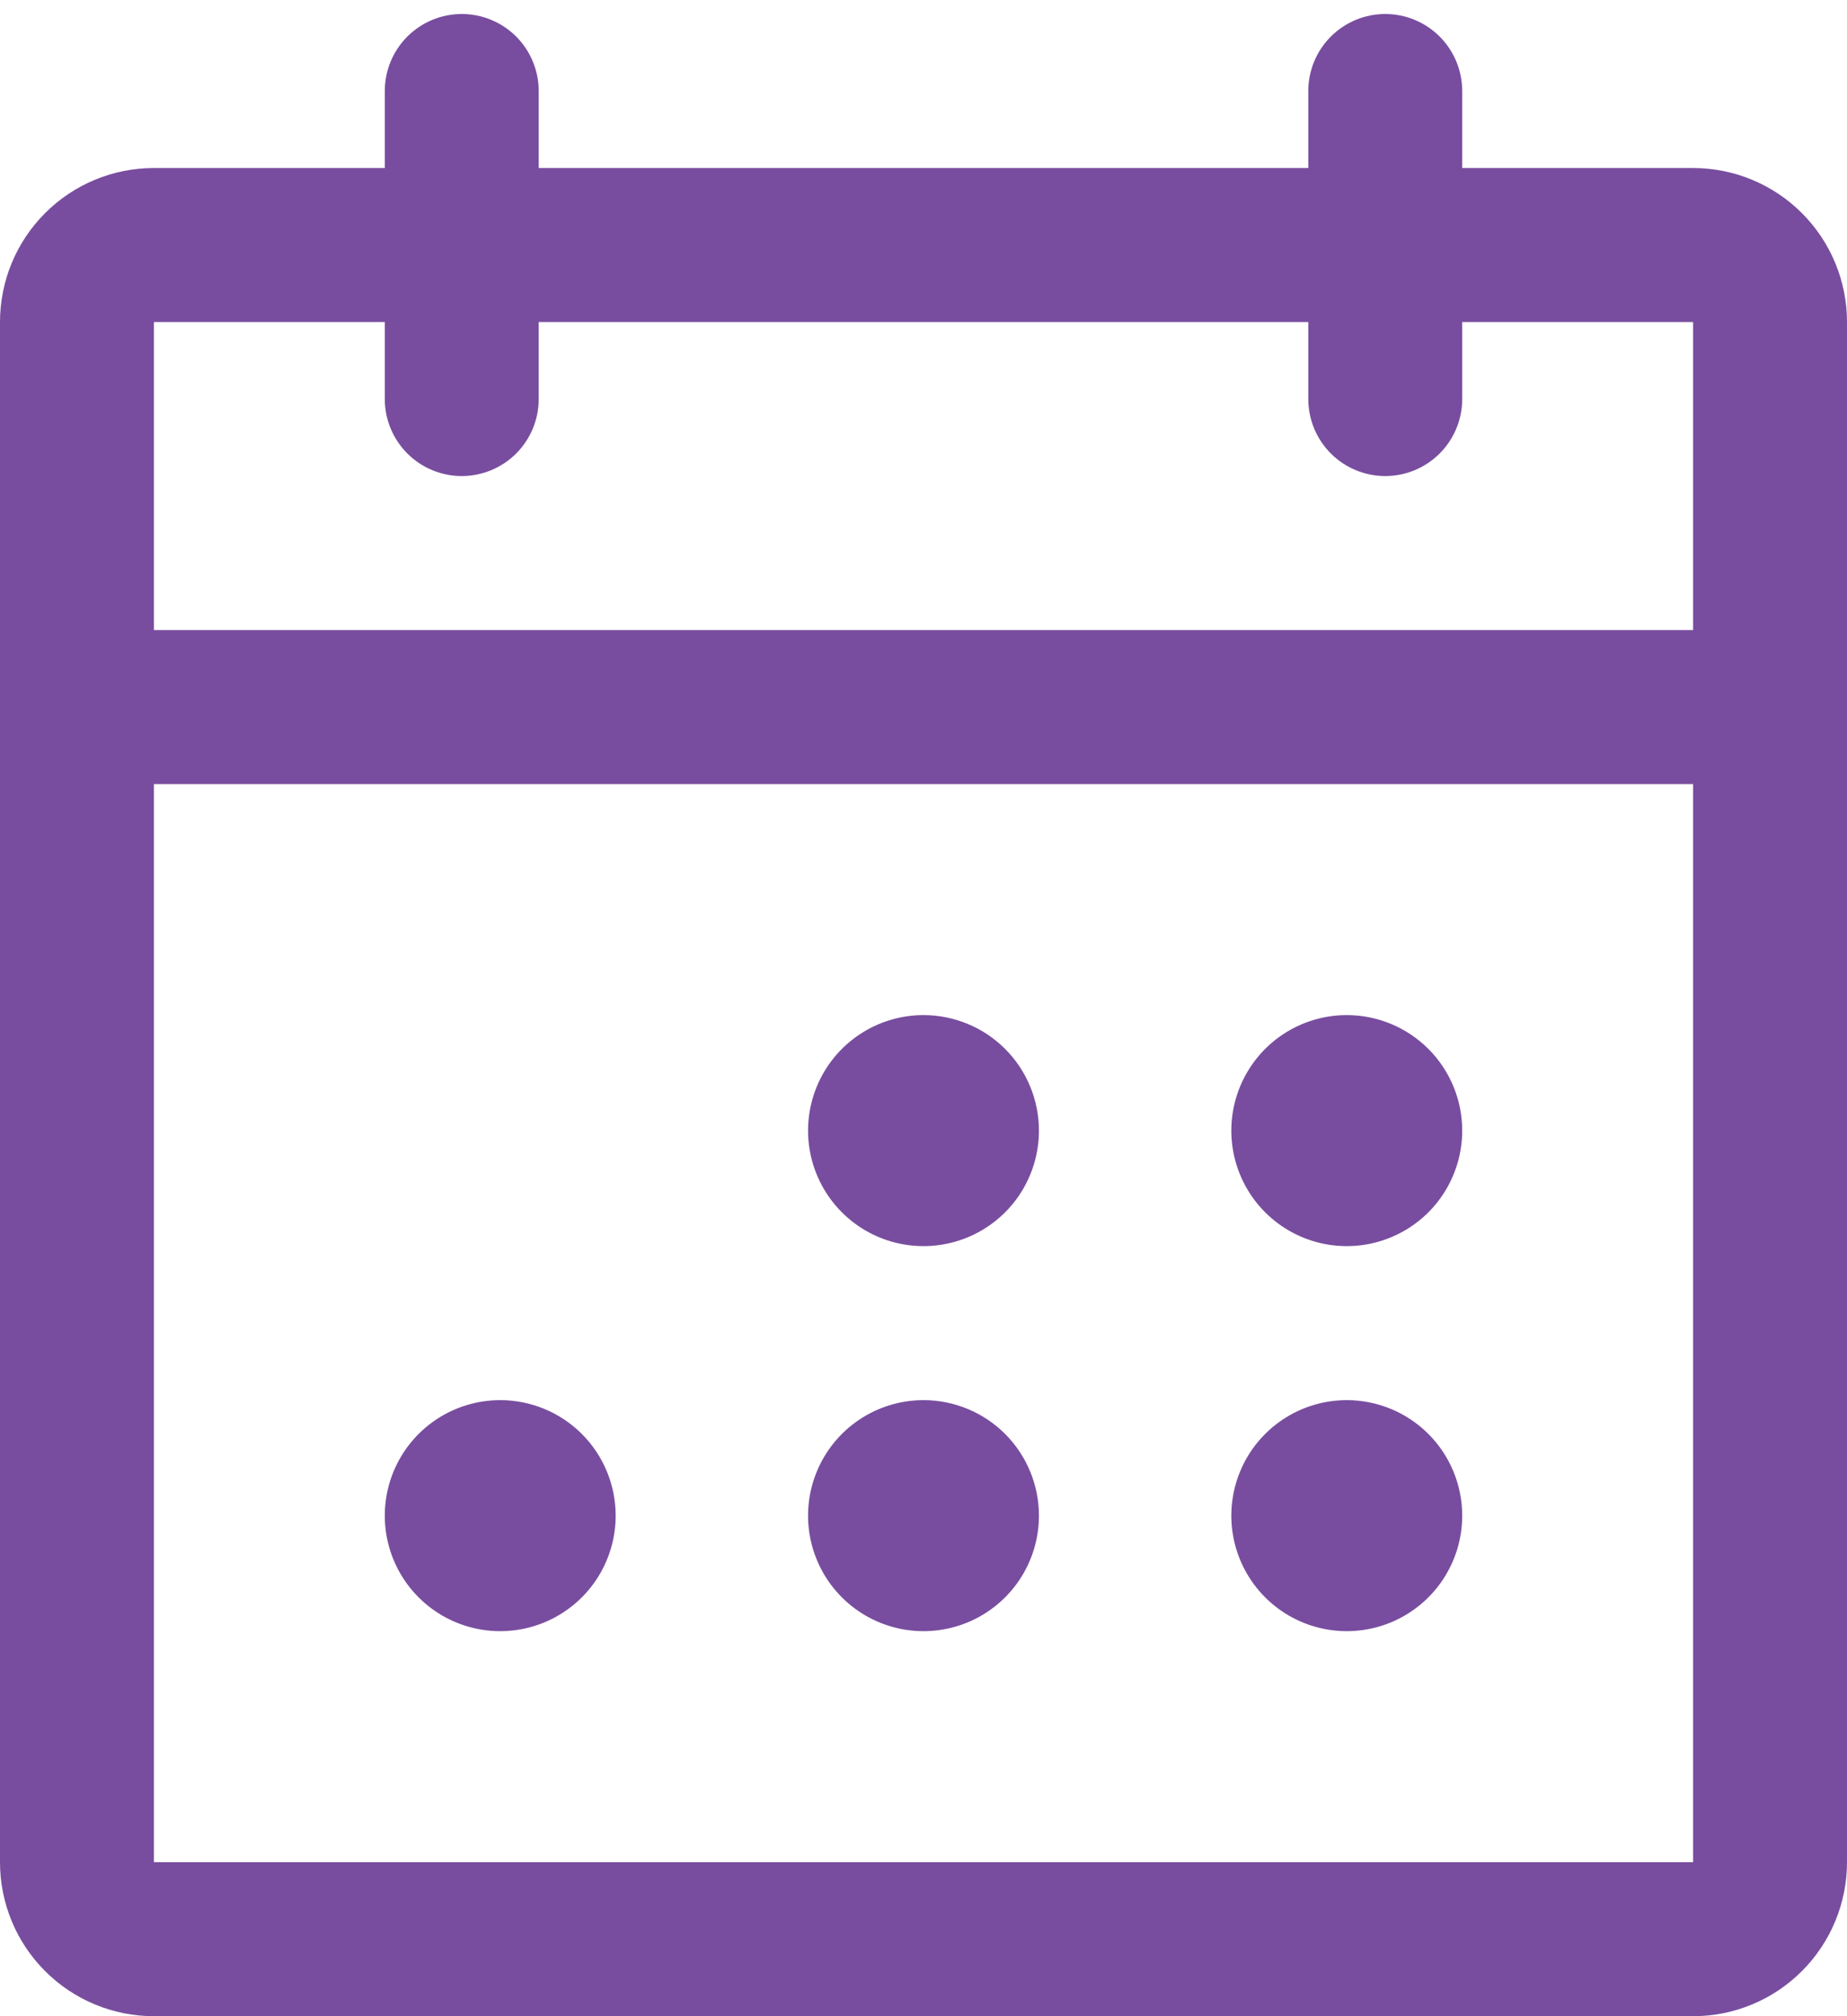 <svg width="66" height="72" viewBox="0 0 66 72" fill="none" xmlns="http://www.w3.org/2000/svg">
<path d="M60.5 6H52.25V3.25C52.25 2.521 51.96 1.821 51.444 1.305C50.929 0.79 50.229 0.5 49.5 0.5C48.771 0.5 48.071 0.79 47.556 1.305C47.04 1.821 46.75 2.521 46.75 3.25V6H19.25V3.25C19.25 2.521 18.96 1.821 18.445 1.305C17.929 0.79 17.229 0.5 16.5 0.5C15.771 0.5 15.071 0.79 14.556 1.305C14.04 1.821 13.75 2.521 13.75 3.25V6H5.5C4.041 6 2.642 6.579 1.611 7.611C0.579 8.642 0 10.041 0 11.5V66.5C0 67.959 0.579 69.358 1.611 70.389C2.642 71.421 4.041 72 5.5 72H60.5C61.959 72 63.358 71.421 64.389 70.389C65.421 69.358 66 67.959 66 66.5V11.5C66 10.041 65.421 8.642 64.389 7.611C63.358 6.579 61.959 6 60.5 6ZM13.75 11.5V14.25C13.75 14.979 14.04 15.679 14.556 16.195C15.071 16.71 15.771 17 16.5 17C17.229 17 17.929 16.71 18.445 16.195C18.96 15.679 19.25 14.979 19.25 14.25V11.5H46.75V14.25C46.75 14.979 47.04 15.679 47.556 16.195C48.071 16.71 48.771 17 49.5 17C50.229 17 50.929 16.71 51.444 16.195C51.96 15.679 52.25 14.979 52.25 14.25V11.5H60.5V22.5H5.5V11.5H13.75ZM60.5 66.5H5.5V28H60.5V66.5ZM37.125 40.375C37.125 41.191 36.883 41.988 36.43 42.667C35.977 43.345 35.332 43.874 34.579 44.186C33.825 44.498 32.995 44.58 32.195 44.421C31.395 44.262 30.66 43.869 30.083 43.292C29.506 42.715 29.113 41.98 28.954 41.18C28.795 40.38 28.877 39.55 29.189 38.796C29.501 38.043 30.03 37.398 30.708 36.945C31.387 36.492 32.184 36.25 33 36.25C34.094 36.25 35.143 36.685 35.917 37.458C36.69 38.232 37.125 39.281 37.125 40.375ZM52.25 40.375C52.25 41.191 52.008 41.988 51.555 42.667C51.102 43.345 50.457 43.874 49.704 44.186C48.95 44.498 48.12 44.58 47.32 44.421C46.52 44.262 45.785 43.869 45.208 43.292C44.631 42.715 44.238 41.98 44.079 41.18C43.92 40.38 44.002 39.55 44.314 38.796C44.626 38.043 45.155 37.398 45.833 36.945C46.512 36.492 47.309 36.25 48.125 36.25C49.219 36.25 50.268 36.685 51.042 37.458C51.815 38.232 52.25 39.281 52.25 40.375ZM22 54.125C22 54.941 21.758 55.738 21.305 56.417C20.852 57.095 20.207 57.624 19.454 57.936C18.7 58.248 17.87 58.33 17.07 58.171C16.27 58.012 15.535 57.619 14.958 57.042C14.381 56.465 13.988 55.73 13.829 54.93C13.67 54.13 13.752 53.3 14.064 52.546C14.376 51.793 14.905 51.148 15.583 50.695C16.262 50.242 17.059 50 17.875 50C18.969 50 20.018 50.435 20.792 51.208C21.565 51.982 22 53.031 22 54.125ZM37.125 54.125C37.125 54.941 36.883 55.738 36.43 56.417C35.977 57.095 35.332 57.624 34.579 57.936C33.825 58.248 32.995 58.33 32.195 58.171C31.395 58.012 30.66 57.619 30.083 57.042C29.506 56.465 29.113 55.73 28.954 54.93C28.795 54.13 28.877 53.3 29.189 52.546C29.501 51.793 30.03 51.148 30.708 50.695C31.387 50.242 32.184 50 33 50C34.094 50 35.143 50.435 35.917 51.208C36.69 51.982 37.125 53.031 37.125 54.125ZM52.25 54.125C52.25 54.941 52.008 55.738 51.555 56.417C51.102 57.095 50.457 57.624 49.704 57.936C48.95 58.248 48.12 58.33 47.32 58.171C46.52 58.012 45.785 57.619 45.208 57.042C44.631 56.465 44.238 55.73 44.079 54.93C43.92 54.13 44.002 53.3 44.314 52.546C44.626 51.793 45.155 51.148 45.833 50.695C46.512 50.242 47.309 50 48.125 50C49.219 50 50.268 50.435 51.042 51.208C51.815 51.982 52.25 53.031 52.25 54.125Z" fill="#784D9F"/>
</svg>
